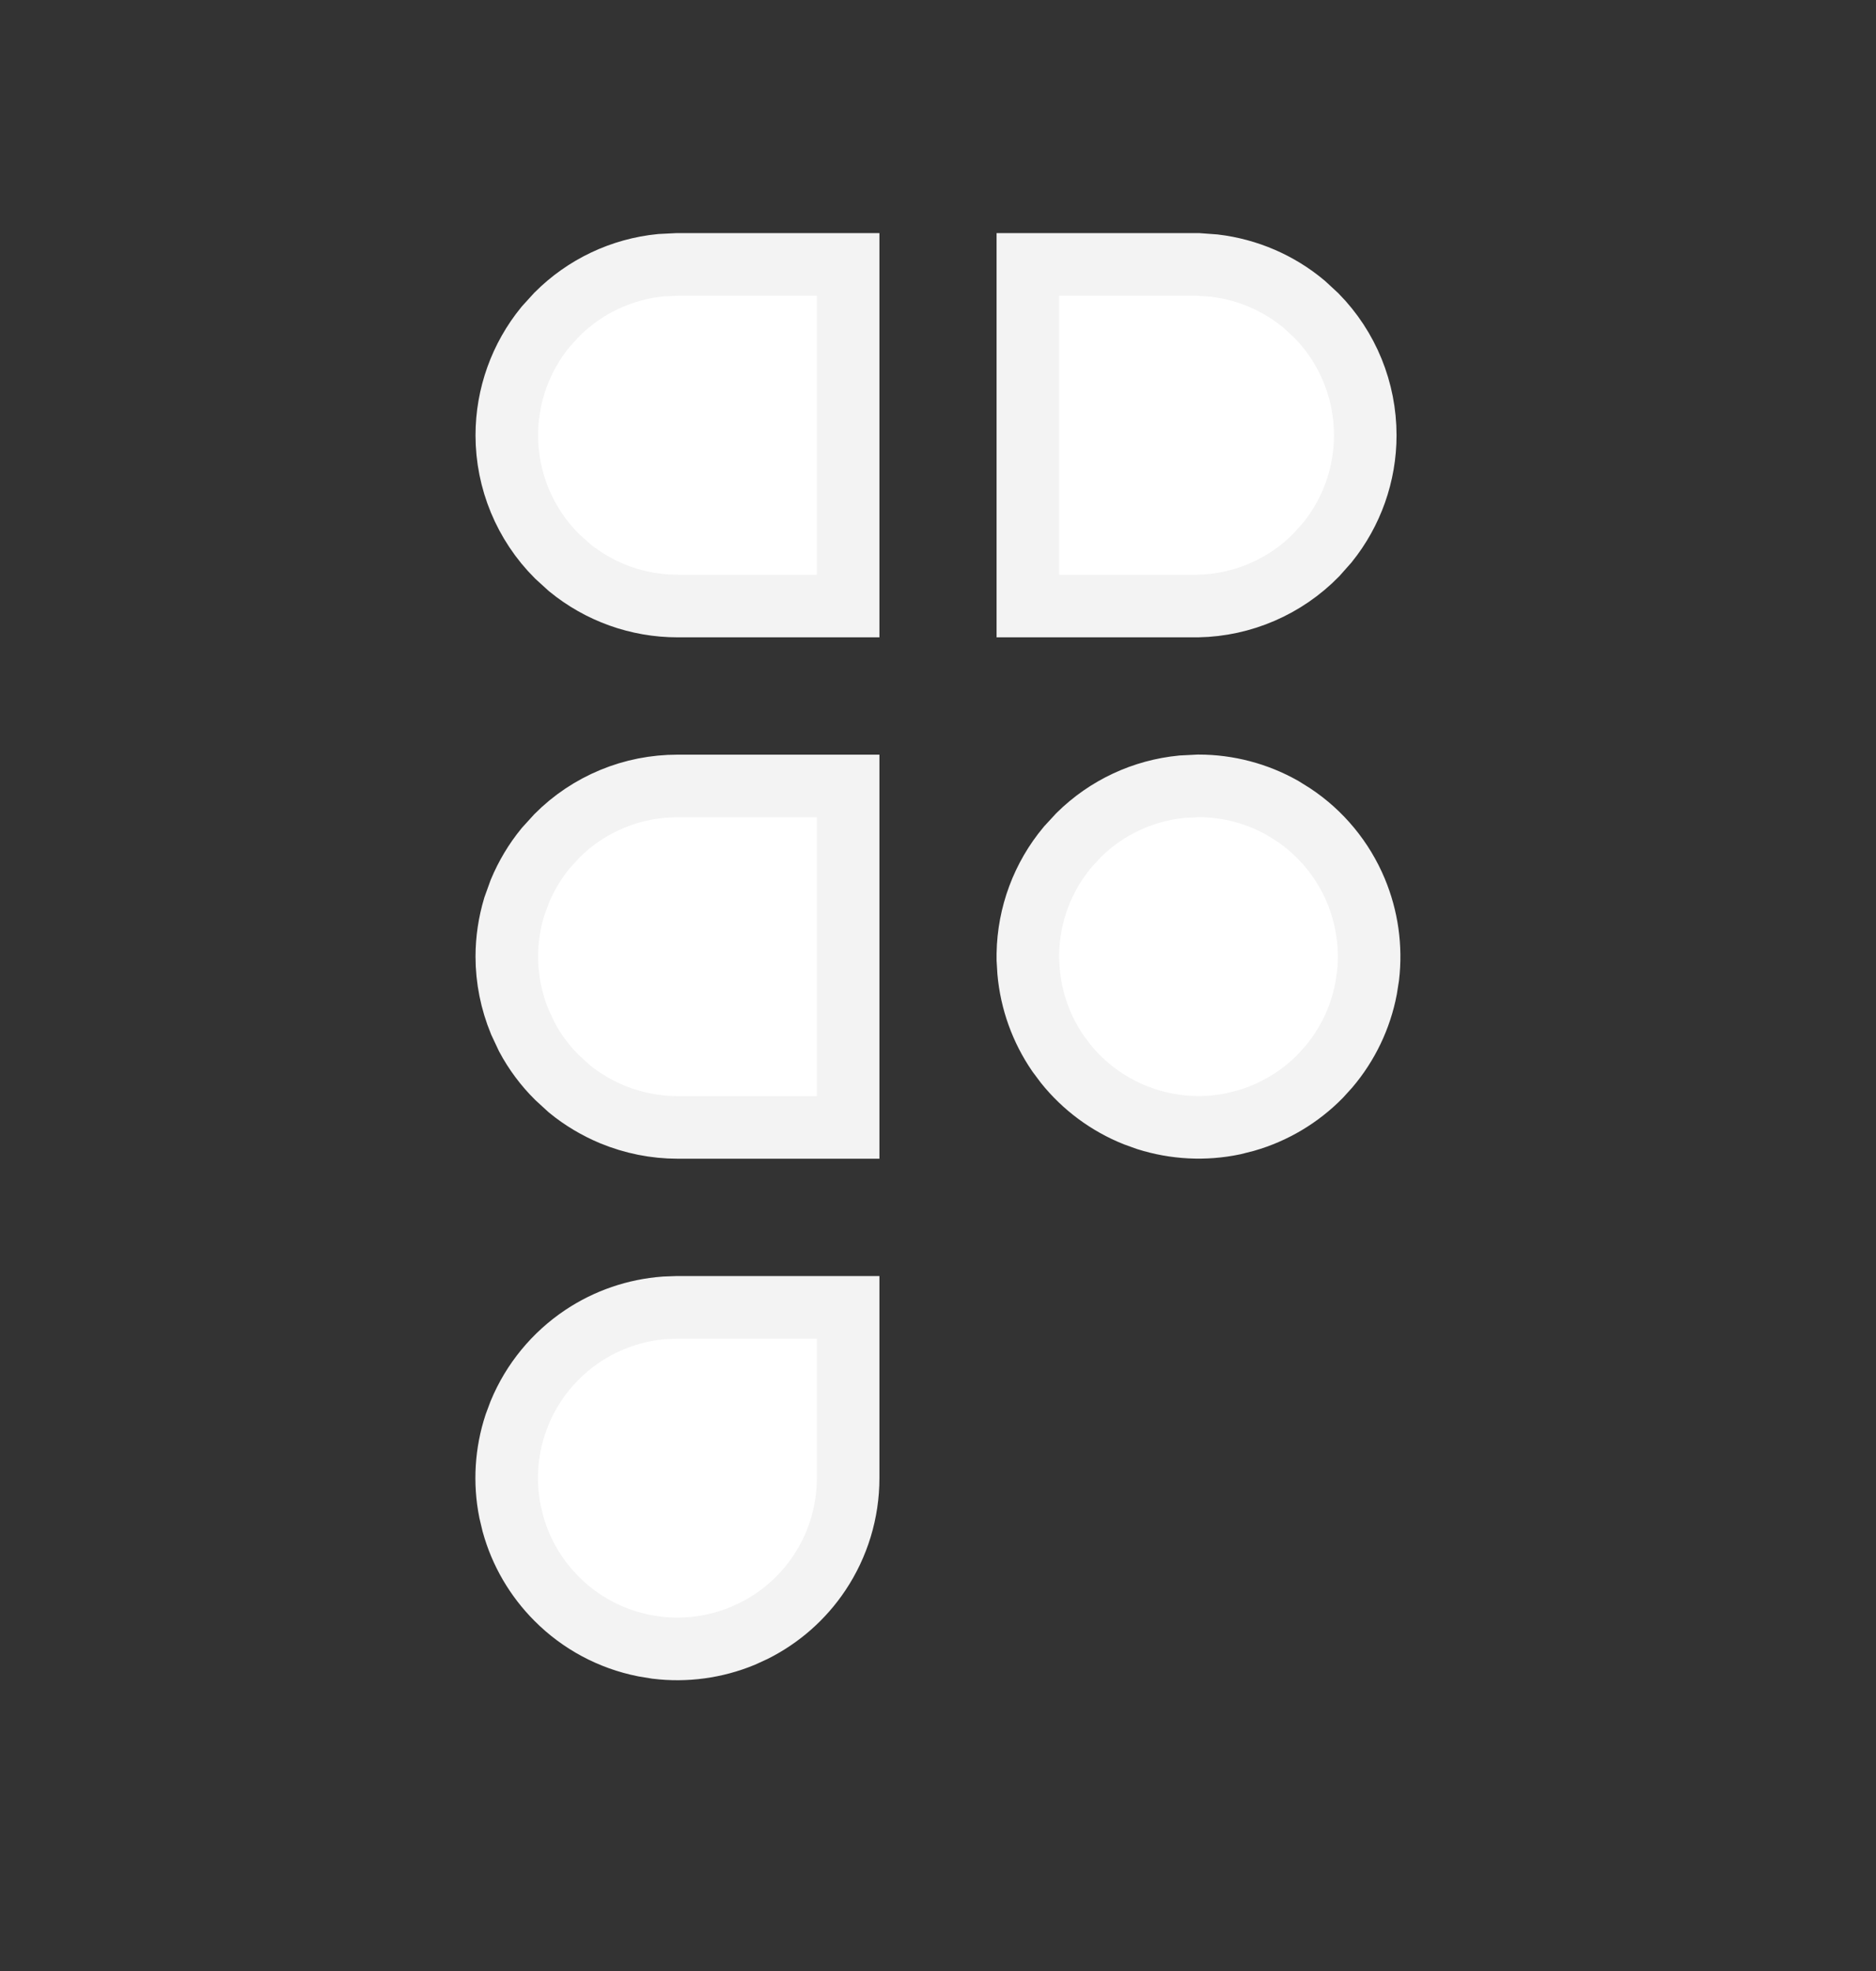 <svg width="20" height="21" viewBox="0 0 20 21" fill="none" xmlns="http://www.w3.org/2000/svg">
<rect x="0" y="0" width="20" height="21" fill="#333333" stroke="none"/>
<path d="M7.223 13.929H9.042V15.749C9.042 16.109 8.935 16.461 8.735 16.76C8.56 17.022 8.32 17.233 8.04 17.374L7.918 17.43C7.627 17.55 7.31 17.593 6.999 17.555L6.866 17.533C6.513 17.463 6.189 17.29 5.935 17.035C5.712 16.812 5.551 16.536 5.468 16.234L5.437 16.104C5.375 15.795 5.395 15.475 5.493 15.178L5.54 15.052C5.678 14.719 5.912 14.435 6.211 14.235C6.473 14.06 6.775 13.957 7.088 13.934L7.223 13.929ZM7.223 8.374H9.042V12.012H7.223C6.984 12.012 6.747 11.964 6.526 11.873C6.361 11.804 6.206 11.712 6.068 11.599L5.937 11.479C5.81 11.353 5.702 11.208 5.618 11.051L5.542 10.889C5.451 10.668 5.403 10.431 5.403 10.192C5.403 10.013 5.43 9.836 5.481 9.665L5.542 9.496C5.611 9.331 5.703 9.177 5.816 9.039L5.937 8.906C6.105 8.737 6.306 8.603 6.526 8.512C6.747 8.42 6.984 8.374 7.223 8.374ZM12.777 8.373C13.091 8.373 13.399 8.454 13.671 8.607L13.785 8.678C14.084 8.876 14.317 9.159 14.455 9.489C14.576 9.779 14.62 10.093 14.584 10.403L14.563 10.536C14.504 10.844 14.366 11.131 14.164 11.369L14.074 11.468C13.854 11.691 13.58 11.854 13.28 11.94L13.15 11.973C12.843 12.037 12.525 12.02 12.227 11.926L12.102 11.881C11.81 11.764 11.555 11.575 11.359 11.331L11.279 11.224C11.101 10.965 10.994 10.666 10.966 10.355L10.958 10.222V10.163C10.965 9.745 11.115 9.344 11.381 9.026L11.501 8.896C11.799 8.602 12.187 8.422 12.6 8.382L12.777 8.373ZM7.223 2.817H9.042V6.457H7.223C6.8 6.457 6.393 6.31 6.069 6.045L5.936 5.924C5.595 5.583 5.403 5.12 5.403 4.638C5.403 4.215 5.55 3.808 5.815 3.484L5.936 3.351C6.234 3.052 6.626 2.867 7.043 2.826L7.223 2.817ZM12.771 2.817L12.948 2.83C13.3 2.872 13.633 3.015 13.904 3.242L14.035 3.363C14.369 3.703 14.555 4.161 14.555 4.638C14.555 5.054 14.412 5.456 14.153 5.778L14.035 5.911C13.702 6.251 13.247 6.448 12.771 6.457H10.958V2.817H12.771Z" fill="white" stroke="#F3F3F3" stroke-width="0.667"/>
</svg>
